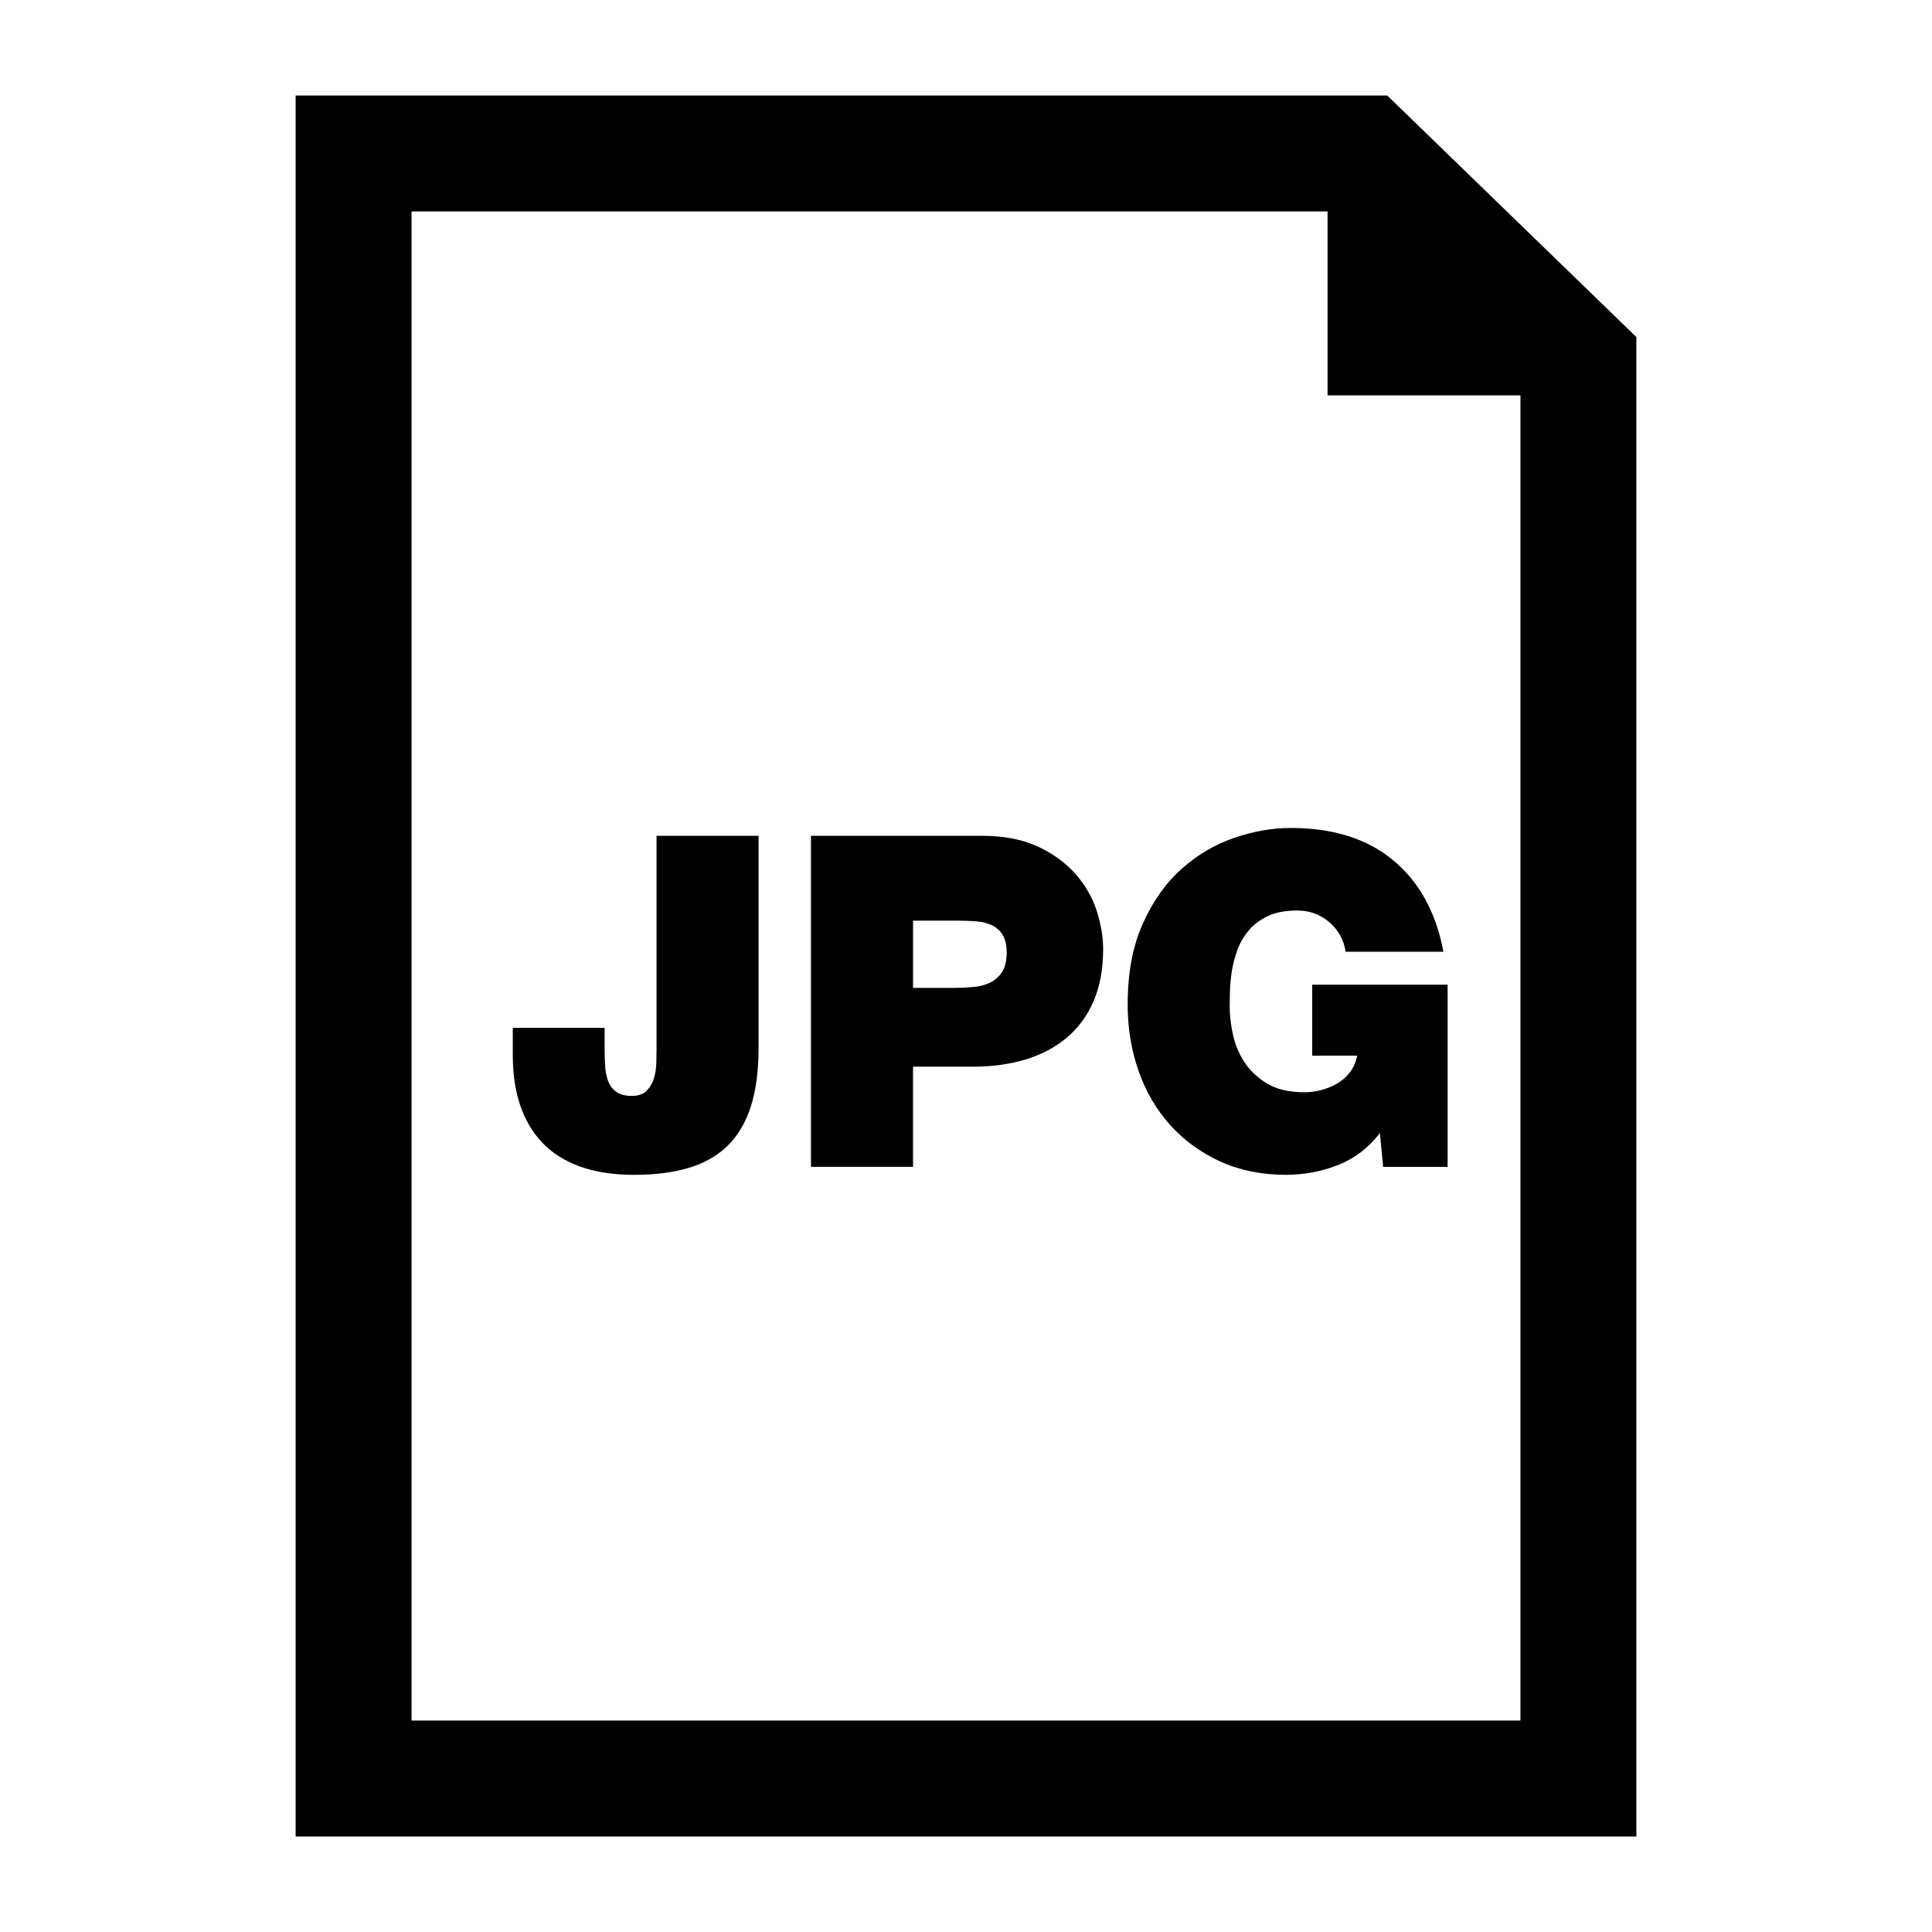 <?xml version="1.0" encoding="utf-8"?>
<!-- Generator: Adobe Illustrator 16.0.0, SVG Export Plug-In . SVG Version: 6.00 Build 0)  -->
<!DOCTYPE svg PUBLIC "-//W3C//DTD SVG 1.1//EN" "http://www.w3.org/Graphics/SVG/1.1/DTD/svg11.dtd">
<svg version="1.1" xmlns="http://www.w3.org/2000/svg" xmlns:xlink="http://www.w3.org/1999/xlink" x="0px" y="0px" width="50px"
	 height="50px" viewBox="0 0 50 50" enable-background="new 0 0 50 50" xml:space="preserve">
<g id="text">
</g>
<g id="_x31_">
</g>
<g id="_x32_">
</g>
<g id="_x33__1_">
</g>
<g id="_x34_">
</g>
<g id="_x35_">
</g>
<g id="_x36_">
</g>
<g id="_x37_">
</g>
<g id="_x38_">
</g>
<g id="_x39_">
</g>
<g id="_x31_0">
</g>
<g id="_x31_1">
</g>
<g id="_x31_2">
</g>
<g id="_x31_3">
</g>
<g id="_x31_4">
</g>
<g id="_x31_5">
</g>
<g id="_x31_6">
</g>
<g id="_x31_7">
</g>
<g id="_x31_8">
</g>
<g id="_x31_9">
</g>
<g id="_x32_0">
</g>
<g id="_x32_1">
</g>
<g id="_x32_2">
</g>
<g id="_x32_3">
</g>
<g id="_x32_4">
</g>
<g id="_x32_5">
</g>
<g id="_x32_6">
</g>
<g id="_x32_7">
</g>
<g id="_x32_8">
</g>
<g id="_x32_9">
</g>
<g id="_x33_0">
</g>
<g id="_x33_1">
</g>
<g id="_x33_2">
</g>
<g id="_x33_3">
</g>
<g id="_x33_4">
</g>
<g id="_x33_5">
</g>
<g id="_x33_6">
</g>
<g id="_x33_7">
</g>
<g id="_x33_8">
</g>
<g id="_x33_9">
</g>
<g id="_x34_0">
</g>
<g id="_x34_1">
</g>
<g id="_x34_2">
</g>
<g id="_x34_3">
</g>
<g id="_x34_4">
</g>
<g id="_x34_5">
</g>
<g id="_x34_6">
</g>
<g id="_x34_7">
</g>
<g id="_x34_8">
</g>
<g id="_x34_9">
</g>
<g id="_x35_0">
</g>
<g id="_x35_1">
</g>
<g id="_x35_2">
</g>
<g id="_x35_3">
</g>
<g id="_x35_4">
</g>
<g id="_x35_5">
</g>
<g id="_x35_6">
</g>
<g id="_x35_7">
</g>
<g id="_x35_8">
</g>
<g id="_x35_9">
</g>
<g id="_x36_0">
</g>
<g id="_x36_1">
</g>
<g id="_x36_2">
</g>
<g id="_x36_3">
</g>
<g id="_x36_4">
</g>
<g id="_x36_5">
</g>
<g id="_x36_6">
	<g>
		<path d="M16.992,27.151c0,0.096-0.002,0.213-0.006,0.354s-0.023,0.271-0.06,0.396c-0.036,0.123-0.099,0.232-0.187,0.324
			s-0.216,0.137-0.384,0.137c-0.176,0-0.312-0.035-0.408-0.107c-0.096-0.072-0.166-0.166-0.21-0.281
			c-0.044-0.117-0.069-0.25-0.077-0.402c-0.009-0.152-0.013-0.313-0.013-0.48v-0.492h-2.376v0.721c0,0.471,0.063,0.895,0.187,1.271
			s0.313,0.699,0.569,0.973c0.256,0.271,0.582,0.479,0.979,0.623c0.396,0.145,0.865,0.217,1.41,0.217
			c0.535,0,1.006-0.061,1.409-0.18c0.404-0.121,0.74-0.313,1.009-0.576c0.268-0.266,0.468-0.605,0.6-1.021s0.198-0.92,0.198-1.512
			V21.63h-2.641V27.151z"/>
		<path d="M27.853,22.64c-0.248-0.289-0.572-0.529-0.972-0.721c-0.4-0.191-0.893-0.289-1.477-0.289h-4.416v8.568h2.641v-2.592h1.56
			c0.488,0,0.938-0.063,1.351-0.186c0.411-0.125,0.768-0.313,1.067-0.564s0.532-0.568,0.696-0.947
			c0.164-0.381,0.246-0.83,0.246-1.35c0-0.305-0.054-0.629-0.162-0.973S28.101,22.927,27.853,22.64z M25.927,25.165
			c-0.084,0.123-0.192,0.215-0.324,0.275s-0.282,0.096-0.45,0.107c-0.168,0.014-0.336,0.02-0.504,0.02h-1.02v-1.74h1.176
			c0.16,0,0.316,0.006,0.468,0.018c0.152,0.012,0.286,0.047,0.402,0.102c0.116,0.057,0.208,0.141,0.276,0.252
			c0.067,0.113,0.102,0.264,0.102,0.457C26.053,24.87,26.011,25.04,25.927,25.165z"/>
		<path d="M31.938,21.685c-0.5,0.172-0.953,0.439-1.361,0.805c-0.408,0.363-0.742,0.836-1.002,1.416
			c-0.261,0.58-0.391,1.277-0.391,2.094c0,0.607,0.095,1.18,0.282,1.715c0.188,0.537,0.46,1.002,0.816,1.398
			c0.355,0.396,0.786,0.711,1.29,0.943c0.504,0.23,1.071,0.348,1.704,0.348c0.472,0,0.922-0.084,1.35-0.252s0.79-0.445,1.086-0.828
			l0.084,0.875h1.668v-4.715h-3.504v1.836h1.164c-0.032,0.16-0.092,0.299-0.18,0.42c-0.089,0.119-0.196,0.217-0.324,0.293
			s-0.267,0.135-0.414,0.174c-0.148,0.041-0.298,0.061-0.45,0.061c-0.4,0-0.726-0.078-0.978-0.234s-0.448-0.346-0.588-0.57
			c-0.141-0.223-0.236-0.463-0.288-0.719c-0.053-0.256-0.078-0.484-0.078-0.684c0-0.098,0.002-0.227,0.006-0.391
			s0.02-0.338,0.048-0.521c0.028-0.186,0.076-0.371,0.144-0.559c0.068-0.188,0.166-0.357,0.295-0.51
			c0.127-0.152,0.294-0.277,0.497-0.373c0.204-0.096,0.458-0.143,0.763-0.143c0.312,0,0.586,0.1,0.822,0.299
			c0.235,0.201,0.378,0.457,0.426,0.768h2.531c-0.191-1.016-0.623-1.803-1.296-2.363c-0.672-0.561-1.556-0.84-2.651-0.84
			C32.929,21.427,32.438,21.513,31.938,21.685z"/>
		<path d="M35.902,2.472H7.651v45.057h34.698V8.723L35.902,2.472z M39.349,44.528H10.651V5.472h23.706v4.76h4.992V44.528z"/>
	</g>
</g>
<g id="_x36_7">
</g>
<g id="_x36_8">
</g>
<g id="_x36_9">
</g>
<g id="_x37_0">
</g>
<g id="_x37_1">
</g>
<g id="_x37_2">
</g>
<g id="_x37_3">
</g>
<g id="_x37_4">
</g>
<g id="_x37_5">
</g>
<g id="_x37_6">
</g>
<g id="_x37_7">
</g>
<g id="_x37_8">
</g>
<g id="_x37_9">
</g>
<g id="_x38_0">
</g>
<g id="_x38_1">
</g>
<g id="_x38_2">
</g>
<g id="_x38_3">
</g>
<g id="_x38_4">
</g>
<g id="_x38_5">
</g>
<g id="_x38_6">
</g>
<g id="_x38_7">
</g>
<g id="_x38_8">
</g>
<g id="_x38_9">
</g>
<g id="_x39_0">
</g>
<g id="_x39_1">
</g>
<g id="_x39_2">
</g>
<g id="_x39_3">
</g>
<g id="_x39_4">
</g>
<g id="_x39_5">
</g>
<g id="_x39_6">
</g>
<g id="_x39_7">
</g>
<g id="_x39_8">
</g>
<g id="_x39_9">
</g>
<g id="_x31_00">
</g>
<g id="_x31_01">
</g>
<g id="_x31_02">
</g>
<g id="_x31_03">
</g>
<g id="_x31_04">
</g>
<g id="_x31_05">
</g>
<g id="_x31_06">
</g>
<g id="_x31_07">
</g>
<g id="_x31_08">
</g>
<g id="_x31_09">
</g>
<g id="_x31_10">
</g>
<g id="_x31_11">
</g>
<g id="_x31_12">
</g>
<g id="_x31_13">
</g>
<g id="_x31_14">
</g>
<g id="_x31_15">
</g>
<g id="_x31_16">
</g>
<g id="_x31_17">
</g>
<g id="_x31_18">
</g>
<g id="_x31_19">
</g>
<g id="_x31_20">
</g>
<g id="_x31_21">
</g>
<g id="_x31_22">
</g>
<g id="_x31_23">
</g>
<g id="_x31_24">
</g>
<g id="_x31_25">
</g>
<g id="_x31_26">
</g>
<g id="_x31_27">
</g>
<g id="_x31_28">
</g>
<g id="_x31_29">
</g>
<g id="_x31_30">
</g>
<g id="_x31_31">
</g>
<g id="_x31_32">
</g>
<g id="_x31_33">
</g>
<g id="_x31_34">
</g>
<g id="_x31_35">
</g>
<g id="_x31_36">
</g>
<g id="_x31_37">
</g>
<g id="_x31_38">
</g>
<g id="_x31_39">
</g>
<g id="_x31_40">
</g>
<g id="_x31_41">
</g>
<g id="_x31_42">
</g>
<g id="_x31_43">
</g>
<g id="_x31_44">
</g>
<g id="_x31_45">
</g>
<g id="_x31_46">
</g>
<g id="_x31_47">
</g>
<g id="_x31_48">
</g>
<g id="_x31_49">
</g>
<g id="_x31_50">
</g>
<g id="_x31_51">
</g>
<g id="_x31_52">
</g>
<g id="_x31_53">
</g>
<g id="_x31_54">
</g>
<g id="_x31_55">
</g>
<g id="_x31_56">
</g>
<g id="_x31_57">
</g>
<g id="_x31_58">
</g>
<g id="_x31_59">
</g>
<g id="_x31_60">
</g>
<g id="_x31_61">
</g>
<g id="_x31_62">
</g>
<g id="_x31_63">
</g>
<g id="_x31_64">
</g>
<g id="_x31_65">
</g>
<g id="_x31_66">
</g>
<g id="_x31_67">
</g>
<g id="_x31_68">
</g>
<g id="_x31_69">
</g>
<g id="_x31_70">
</g>
<g id="_x31_71">
</g>
<g id="_x31_72">
</g>
<g id="_x31_73">
</g>
<g id="_x31_74">
</g>
<g id="_x31_75">
</g>
<g id="_x31_76">
</g>
<g id="_x31_77">
</g>
<g id="_x31_78">
</g>
<g id="_x31_79">
</g>
<g id="_x31_80">
</g>
<g id="_x31_81">
</g>
<g id="_x31_82">
</g>
<g id="_x31_83">
</g>
<g id="_x31_84">
</g>
<g id="_x31_85">
</g>
<g id="_x31_86">
</g>
<g id="_x31_87">
</g>
<g id="_x31_88">
</g>
<g id="_x31_89">
</g>
<g id="_x31_90">
</g>
</svg>
